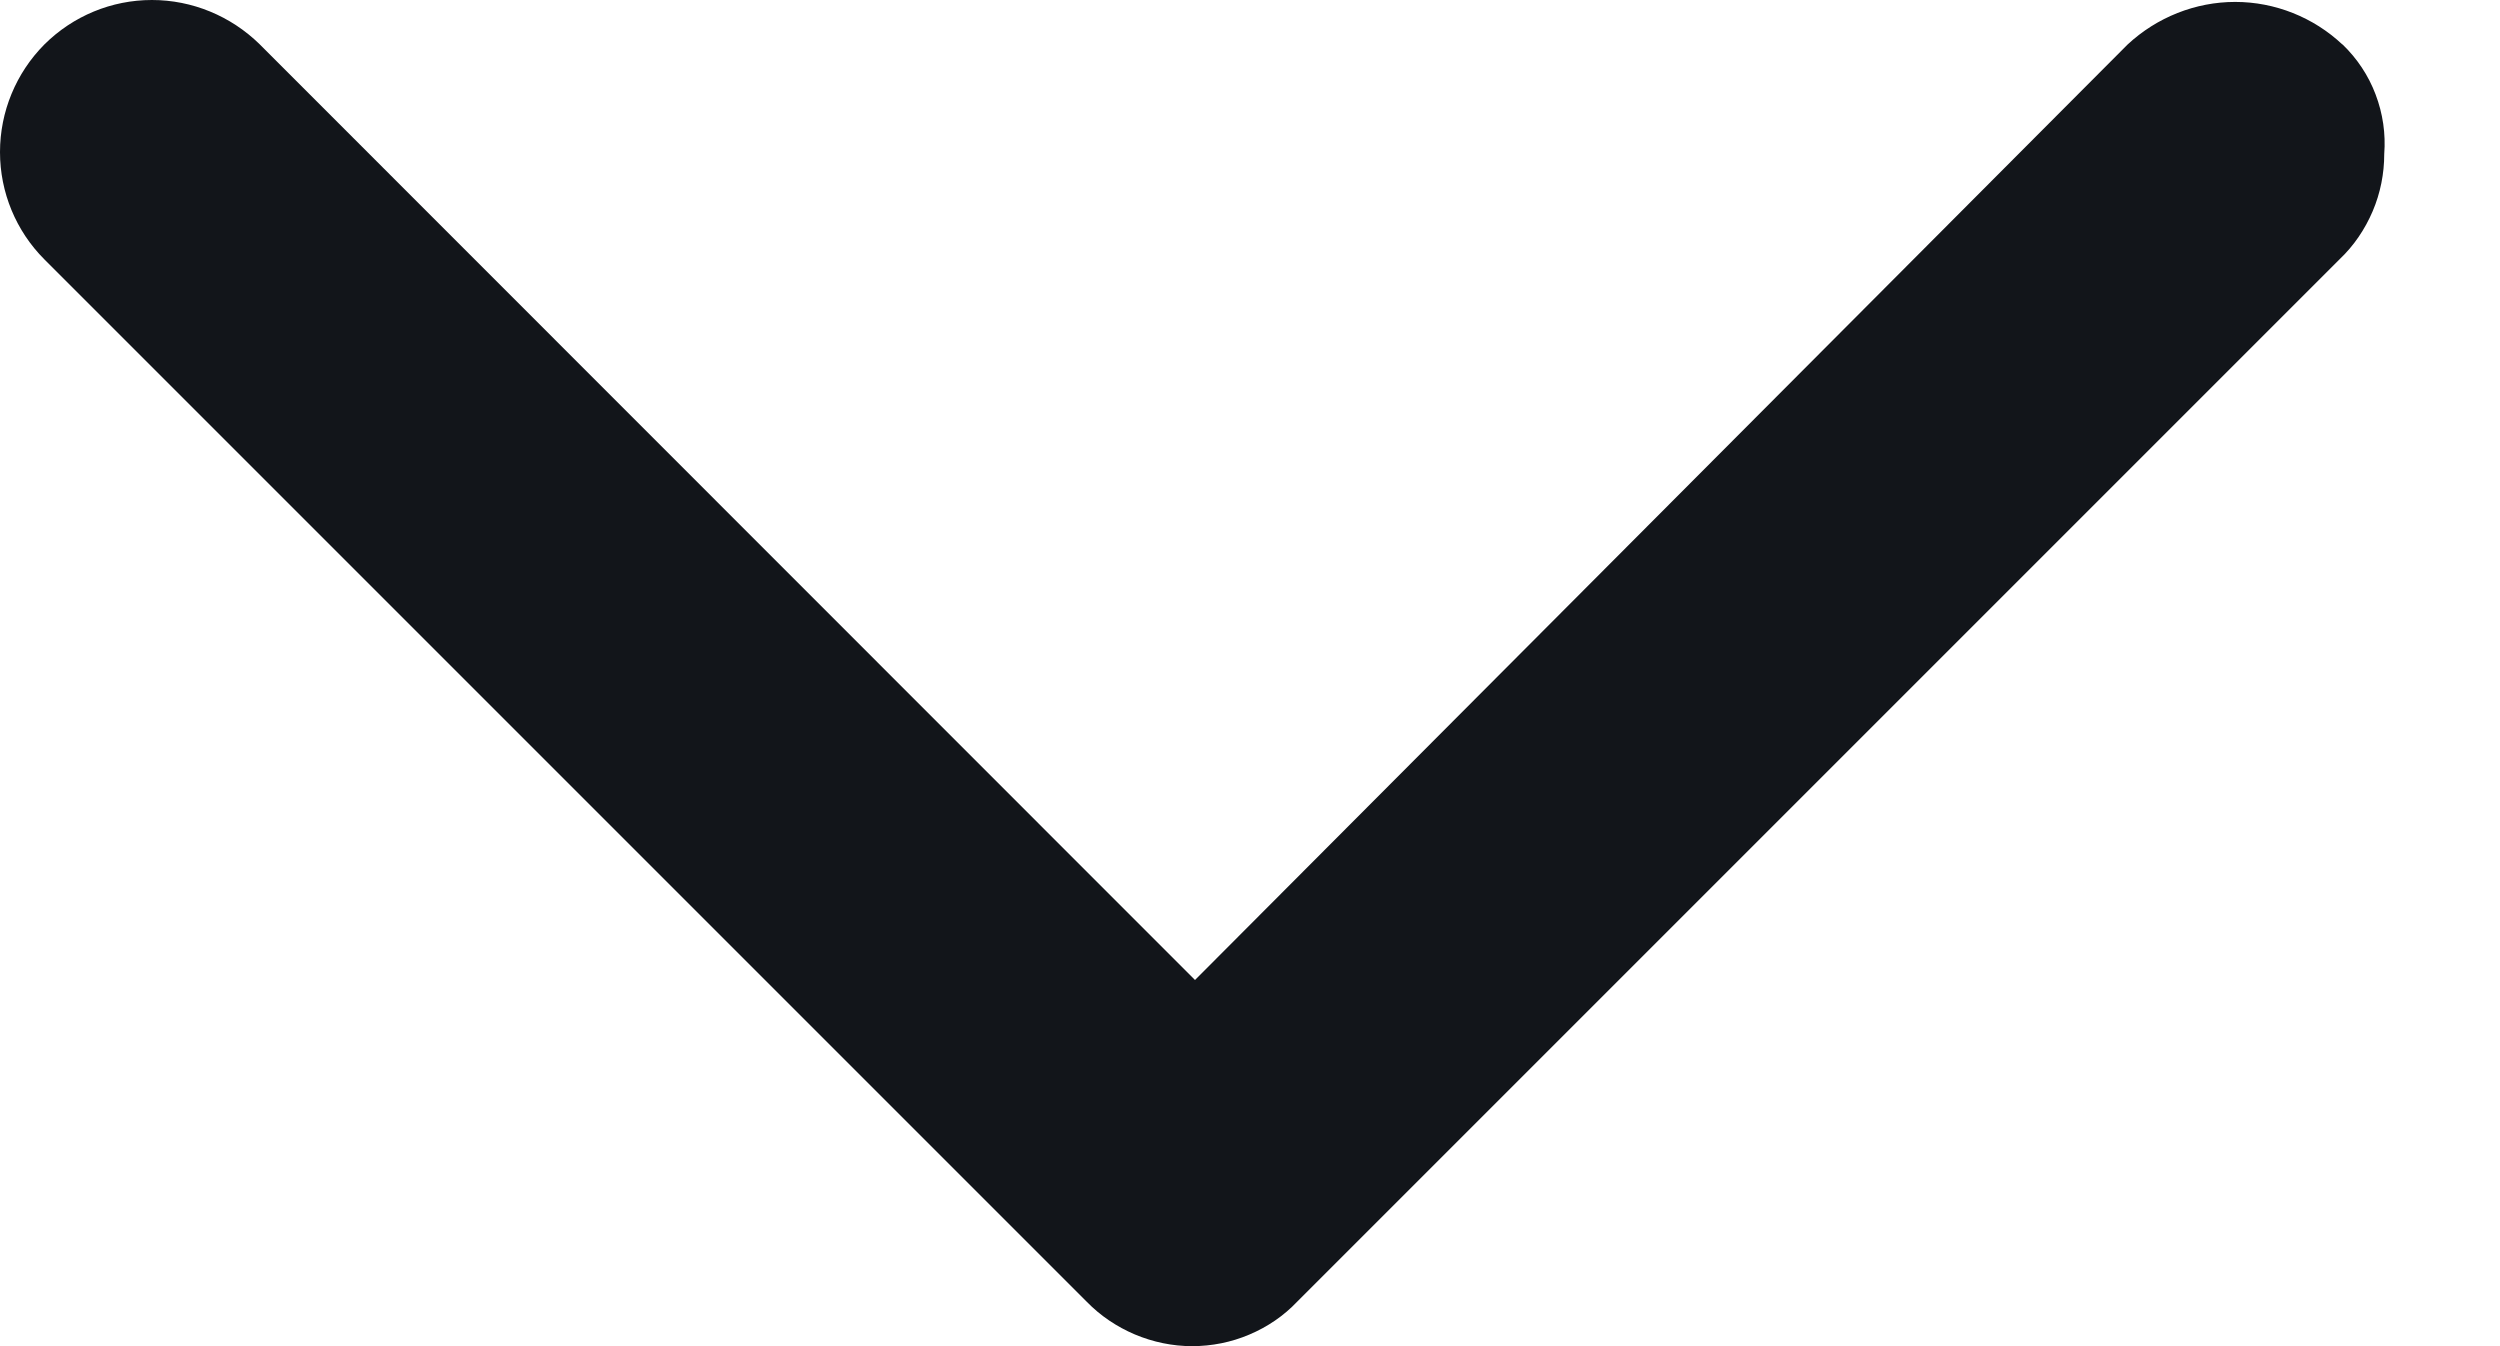 <svg xmlns="http://www.w3.org/2000/svg" width="13" height="7" fill="none" viewBox="0 0 13 7">
    <path fill="#12151A" d="M12.18.231C12.03.09 11.83.01 11.623.01c-.207 0-.407.08-.559.221l-4.85 4.865L1.35.23C1.2.083.999 0 .79 0 .58 0 .38.083.231.231.083.38 0 .581 0 .791c0 .209.083.41.231.558l5.42 5.42c.071.073.156.13.25.17.095.04.196.061.298.061.102 0 .203-.02.297-.06.095-.04.18-.098.25-.172l5.42-5.42c.074-.07.132-.156.172-.25.04-.094.06-.195.06-.297.008-.105-.007-.21-.045-.31-.037-.098-.096-.187-.172-.26z"/>
</svg>
